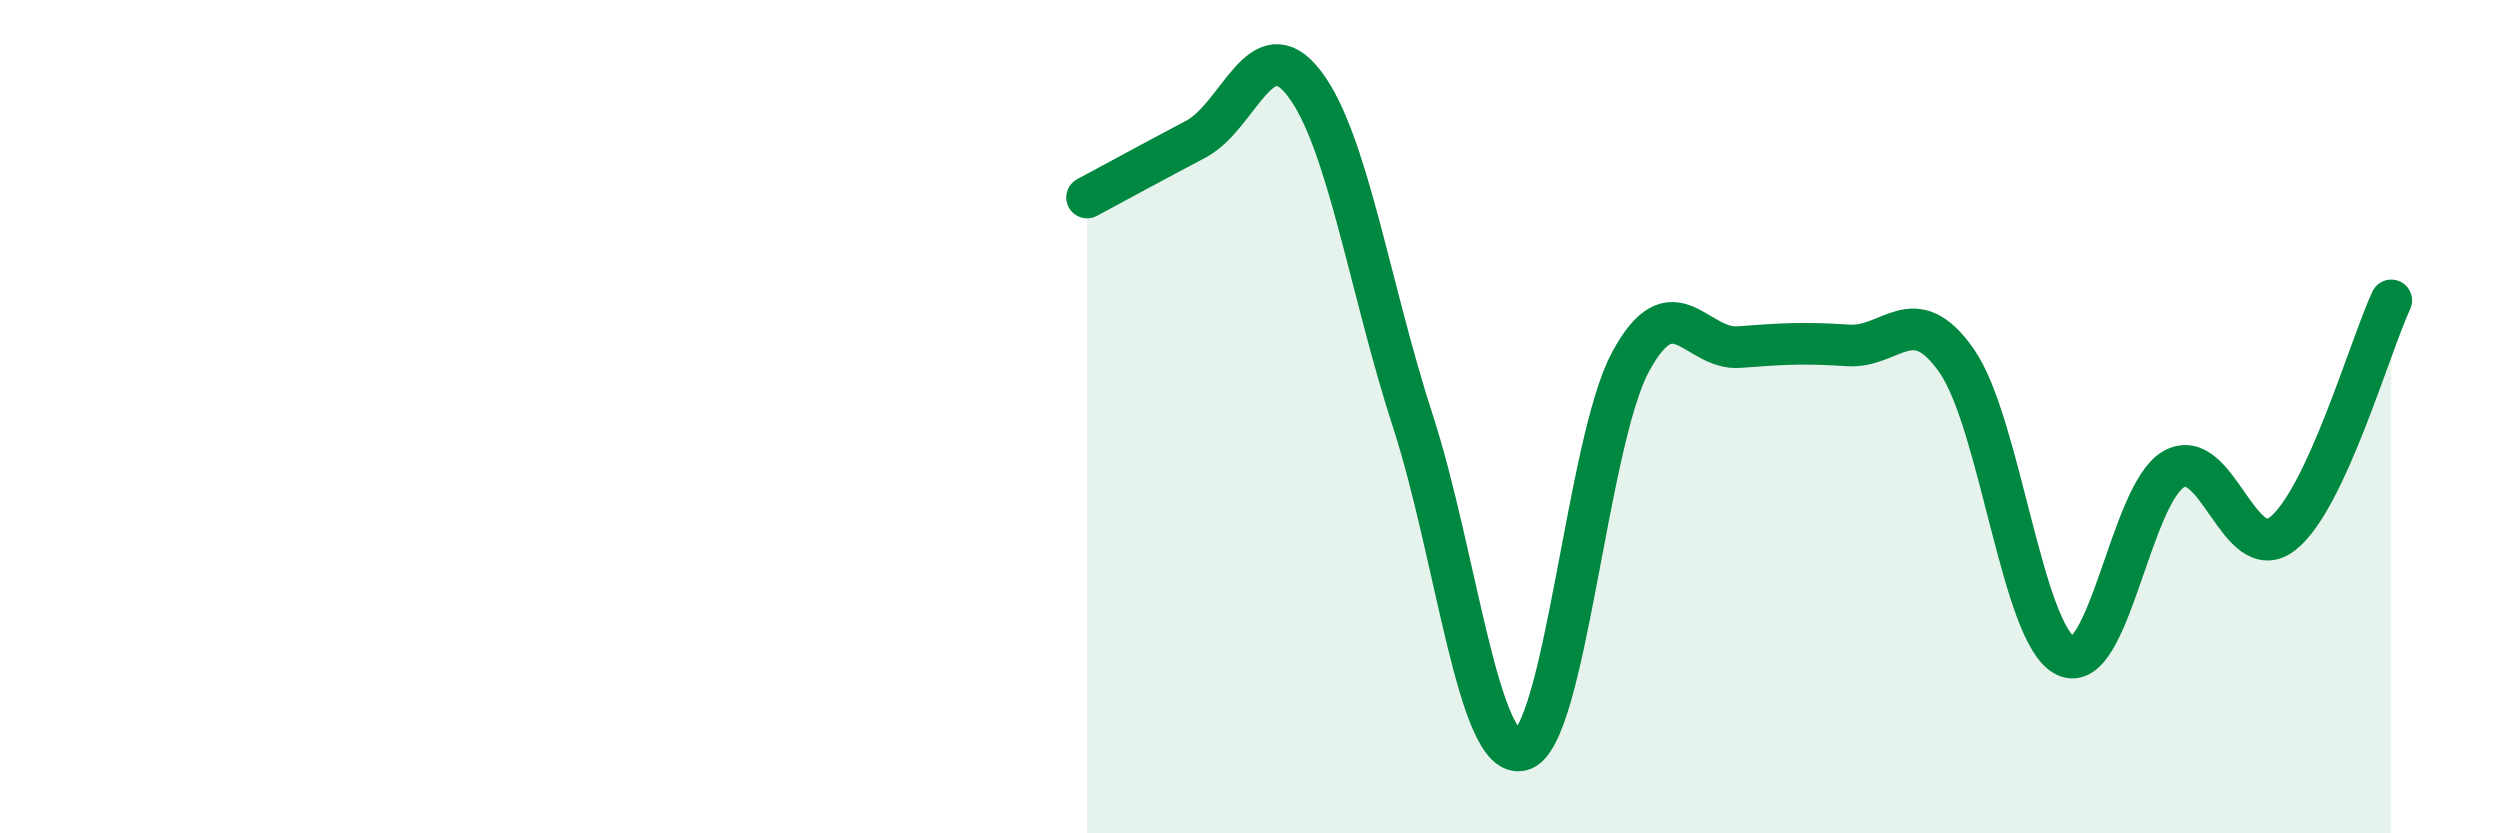 
    <svg width="60" height="20" viewBox="0 0 60 20" xmlns="http://www.w3.org/2000/svg">
      <path
        d="M 26.09,4.74 C 26.61,4.46 27.66,3.89 28.7,3.34 C 29.74,2.79 30.26,0.65 31.3,2 C 32.34,3.35 32.87,6.91 33.91,10.11 C 34.95,13.31 35.48,18.28 36.52,18 C 37.56,17.72 38.09,10.62 39.13,8.69 C 40.17,6.76 40.7,8.41 41.74,8.33 C 42.78,8.25 43.31,8.22 44.35,8.29 C 45.39,8.36 45.92,7.17 46.96,8.66 C 48,10.15 48.53,15.22 49.57,15.74 C 50.61,16.26 51.13,11.85 52.17,11.26 C 53.21,10.67 53.74,13.62 54.78,12.81 C 55.82,12 56.87,8.33 57.39,7.21L57.39 20L26.09 20Z"
        fill="#008740"
        opacity="0.1"
        stroke-linecap="round"
        stroke-linejoin="round"
      />
      <path
        d="M 26.09,4.74 C 26.61,4.46 27.66,3.89 28.7,3.34 C 29.74,2.79 30.26,0.65 31.3,2 C 32.34,3.35 32.87,6.91 33.91,10.11 C 34.95,13.31 35.48,18.28 36.52,18 C 37.56,17.72 38.09,10.62 39.13,8.69 C 40.17,6.76 40.7,8.41 41.74,8.33 C 42.78,8.25 43.31,8.22 44.35,8.29 C 45.39,8.36 45.92,7.17 46.96,8.66 C 48,10.15 48.53,15.22 49.57,15.74 C 50.61,16.26 51.13,11.85 52.17,11.26 C 53.21,10.67 53.74,13.62 54.78,12.81 C 55.82,12 56.87,8.33 57.39,7.21"
        stroke="#008740"
        stroke-width="1"
        fill="none"
        stroke-linecap="round"
        stroke-linejoin="round"
      />
    </svg>
  